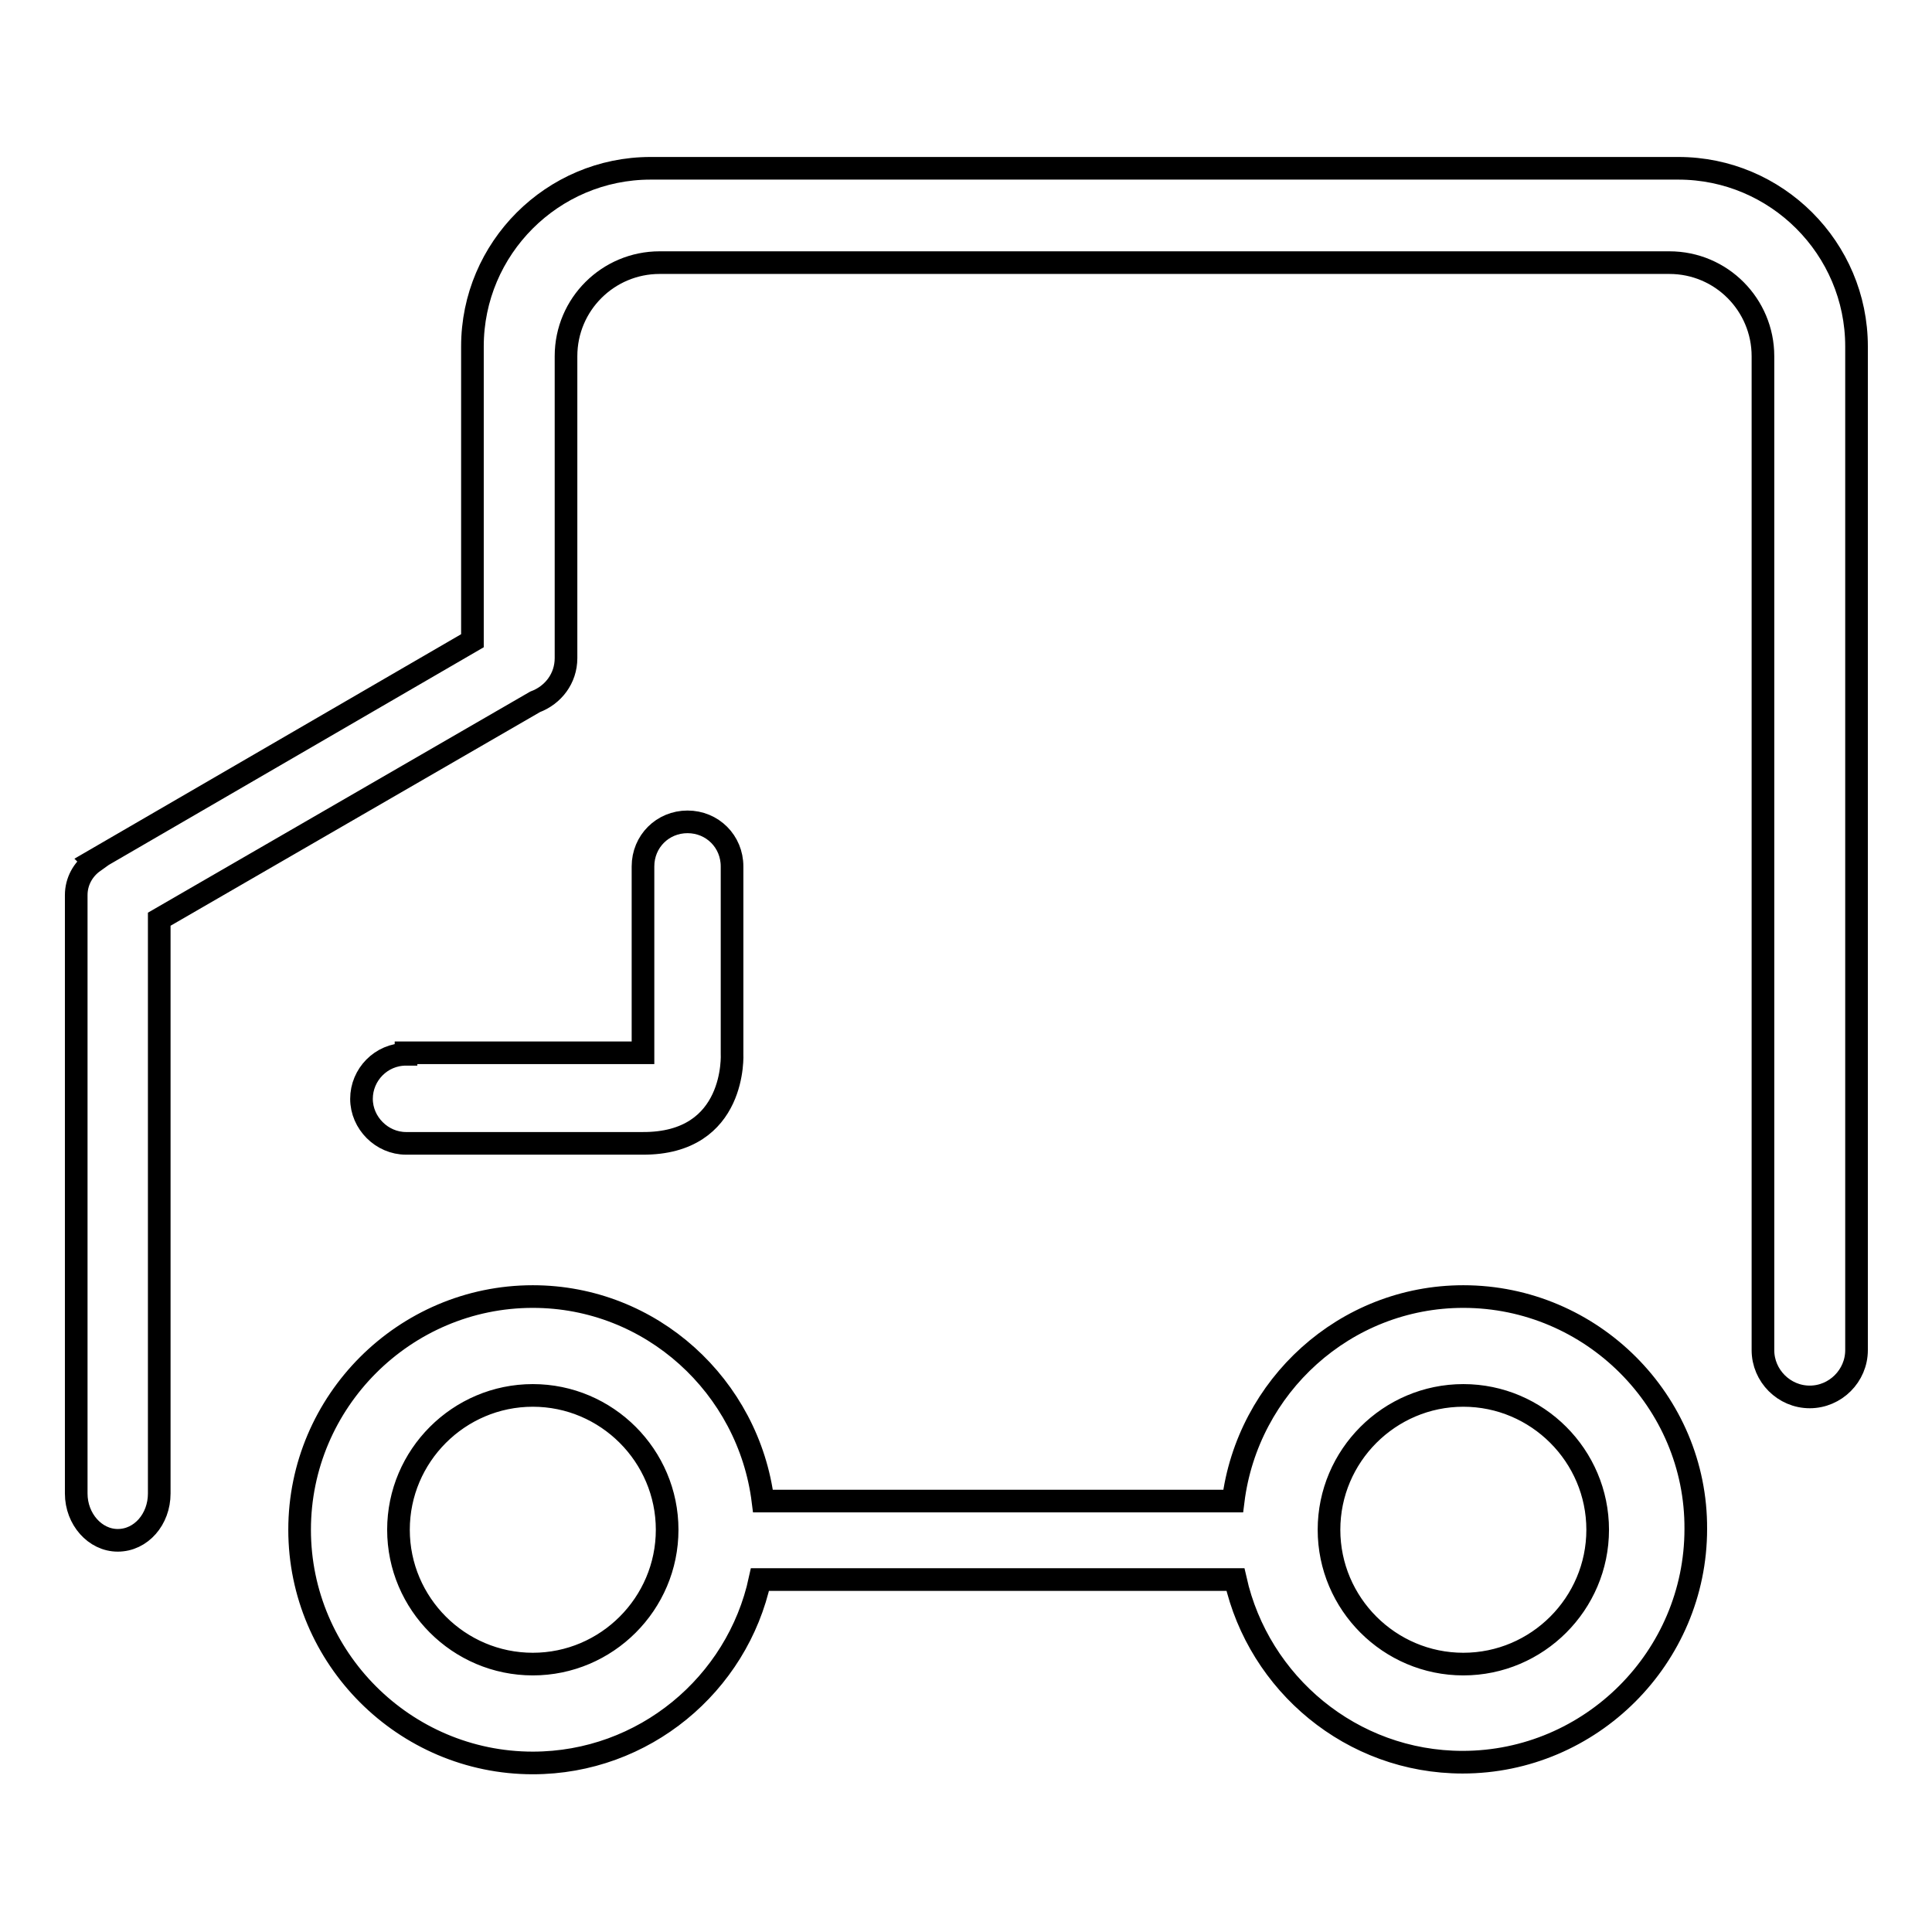 <?xml version="1.0" encoding="utf-8"?>
<!-- Svg Vector Icons : http://www.onlinewebfonts.com/icon -->
<!DOCTYPE svg PUBLIC "-//W3C//DTD SVG 1.1//EN" "http://www.w3.org/Graphics/SVG/1.1/DTD/svg11.dtd">
<svg version="1.1" xmlns="http://www.w3.org/2000/svg" xmlns:xlink="http://www.w3.org/1999/xlink" x="0px" y="0px" viewBox="0 0 256 256" enable-background="new 0 0 256 256" xml:space="preserve">
<g><g><path stroke-width="3" fill-opacity="0" stroke="#000000"  d="M222.4,22.3H86.2c-13,0-23.6,10.6-23.6,23.6v39l-50.3,29.2l0.1,0.1c-1.4,1-2.3,2.6-2.3,4.4v79.3c0,3.4,2.5,6.2,5.5,6.2c3.1,0,5.5-2.8,5.5-6.2v-76.1L70.9,93c2.4-0.9,4.1-3.1,4.1-5.8c0,0,0,0,0,0l0,0v-40c0-6.9,5.6-12.4,12.4-12.4h133.8c6.9,0,12.4,5.6,12.4,12.4v131.7c0,3.4,2.8,6.2,6.2,6.2c3.4,0,6.2-2.8,6.2-6.2v-133C246,32.9,235.4,22.3,222.4,22.3L222.4,22.3L222.4,22.3L222.4,22.3z M53.8,139.7c-3.3,0-5.9,2.7-5.9,5.9s2.7,5.9,5.9,5.9c0,0,0,0,0.1,0h31.2c12.6,0.1,11.9-11.9,11.9-11.9v-24.8c0-3.3-2.6-5.9-5.9-5.9c-3.3,0-5.9,2.6-5.9,5.9c0,0,0,0,0,0v24.7H53.8L53.8,139.7z M193.9,171.8c-15.7,0-28.6,11.9-30.5,27.1l-62.3,0c-1.9-15.2-14.8-27.1-30.5-27.1c-17,0-30.9,13.9-30.9,30.9c0,17,13.9,30.9,30.9,30.9c14.7,0,27.1-10.4,30.1-24.3l63,0c3.1,13.8,15.4,24.2,30.1,24.2c17,0,30.9-13.9,30.9-30.9C224.8,185.7,210.9,171.8,193.9,171.8L193.9,171.8L193.9,171.8L193.9,171.8z M70.6,220.5c-9.8,0-17.8-8-17.8-17.8c0-9.8,8-17.8,17.8-17.8c9.8,0,17.8,8,17.8,17.8C88.4,212.5,80.4,220.5,70.6,220.5L70.6,220.5L70.6,220.5z M193.9,220.5c-9.8,0-17.8-8-17.8-17.8c0-9.8,8-17.8,17.8-17.8c9.8,0,17.8,8,17.8,17.8C211.7,212.5,203.7,220.5,193.9,220.5L193.9,220.5z"/></g></g>
</svg>